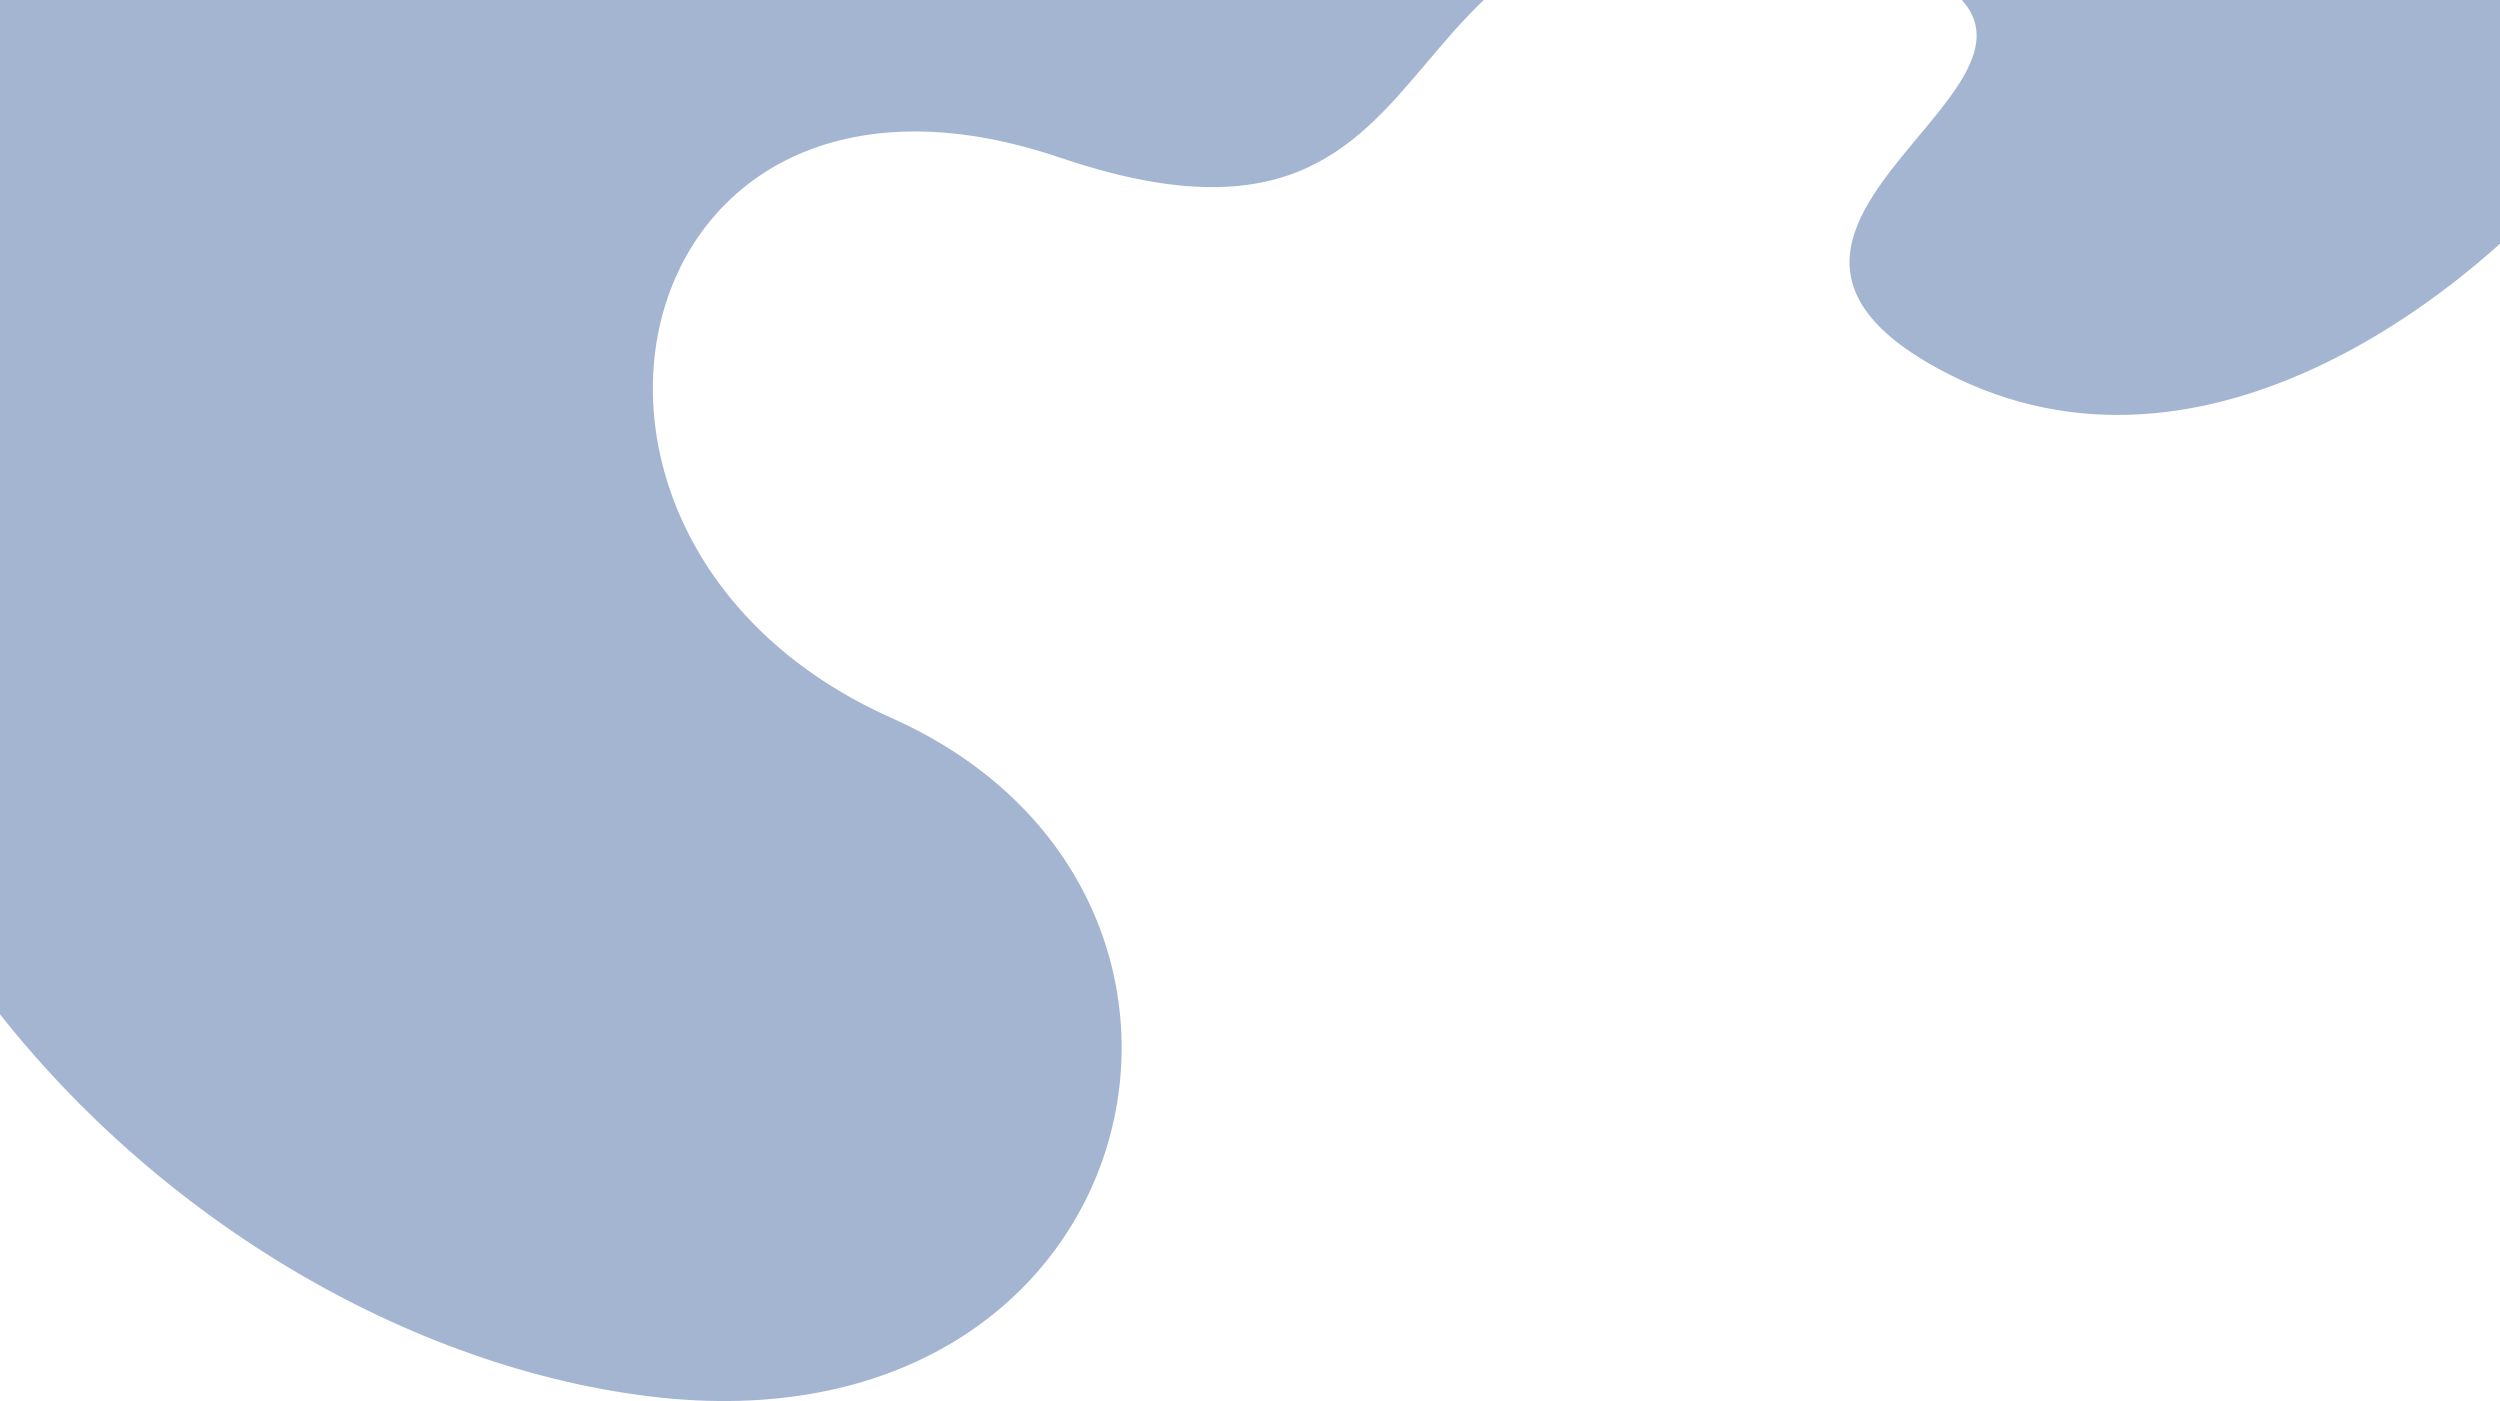 <svg width="1440" height="807" viewBox="0 0 1440 807" fill="none" xmlns="http://www.w3.org/2000/svg">
<path opacity="0.4" d="M1120.91 214.724C1271.3 292.639 1428.05 164.552 1487.62 90.77C1543.57 -5.55 1551.22 -233.605 1134.19 -375.268C612.903 -552.346 78.331 -357.56 -78.659 40.061C-235.65 437.682 84.771 768.899 374.197 804.314C663.623 839.73 740.911 514.953 513.476 413.535C286.041 312.117 356.485 4.645 610.488 90.77C864.49 176.894 773.919 -94.76 1039.19 -37.21C1304.47 20.341 932.922 117.331 1120.91 214.724Z" fill="#1B488C"/>
</svg>
